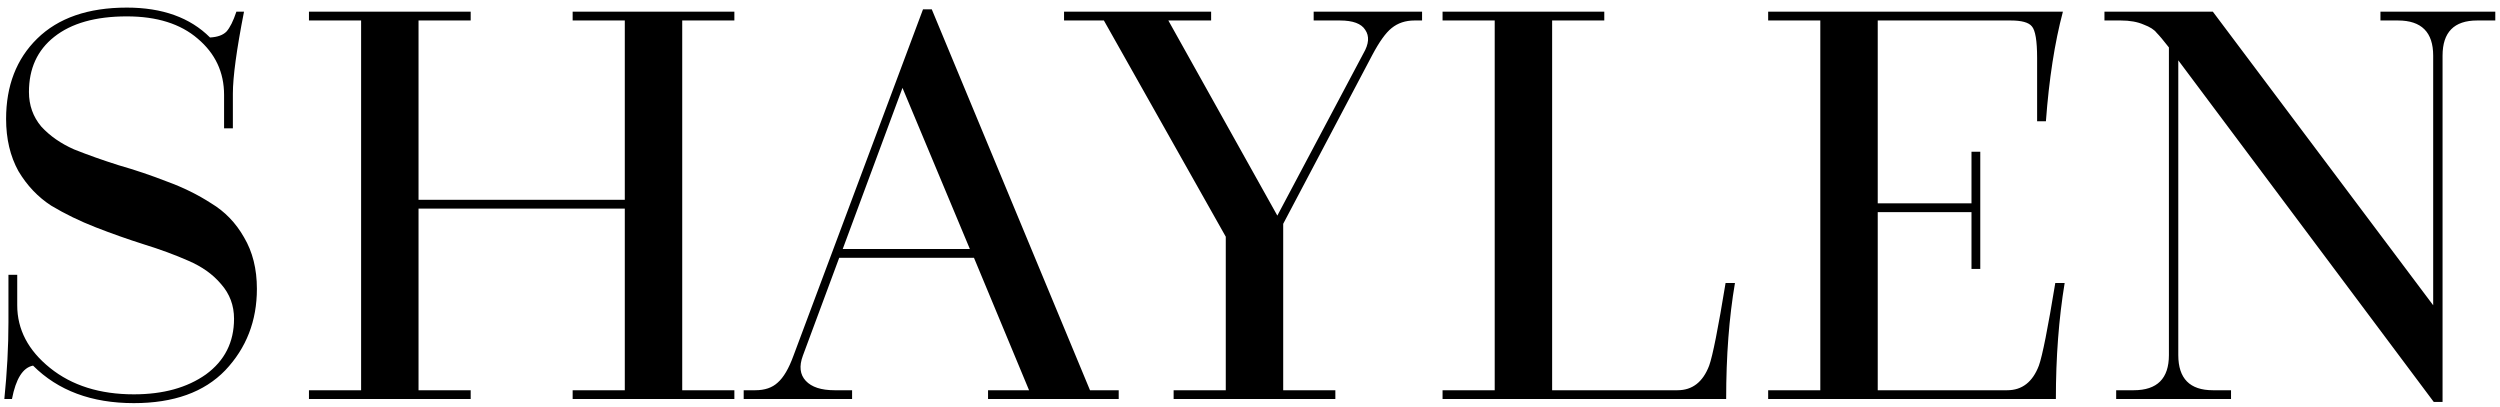 <svg xmlns="http://www.w3.org/2000/svg" fill="none" viewBox="0 0 307 50" height="50" width="307">
<path fill="black" d="M15.572 0.933C19.938 0.933 23.344 2.156 25.79 4.603C26.702 4.555 27.373 4.315 27.805 3.883C28.237 3.403 28.645 2.588 29.028 1.436H29.964C29.052 6.09 28.596 9.448 28.596 11.51V15.756H27.517V11.654C27.517 8.872 26.438 6.569 24.279 4.746C22.168 2.924 19.266 2.012 15.572 2.012C11.735 2.012 8.76 2.852 6.65 4.531C4.587 6.162 3.555 8.416 3.555 11.294C3.555 12.926 4.059 14.341 5.067 15.54C6.122 16.691 7.465 17.627 9.096 18.346C10.775 19.018 12.598 19.666 14.565 20.289C16.58 20.865 18.57 21.536 20.537 22.304C22.504 23.023 24.303 23.911 25.934 24.966C27.613 25.974 28.956 27.365 29.964 29.14C31.019 30.915 31.547 33.026 31.547 35.472C31.547 39.406 30.252 42.74 27.661 45.474C25.071 48.16 21.329 49.504 16.436 49.504C11.255 49.504 7.129 47.969 4.059 44.898C2.812 45.138 1.948 46.505 1.469 49H0.533C0.869 45.69 1.037 42.548 1.037 39.574V33.745H2.116V37.487C2.116 40.461 3.46 43.028 6.146 45.186C8.832 47.345 12.262 48.424 16.436 48.424C20.034 48.424 22.984 47.609 25.287 45.978C27.589 44.299 28.74 42.02 28.74 39.142C28.74 37.511 28.213 36.096 27.157 34.896C26.15 33.697 24.807 32.738 23.128 32.018C21.497 31.299 19.674 30.627 17.659 30.003C15.692 29.38 13.725 28.684 11.759 27.917C9.792 27.149 7.969 26.262 6.29 25.254C4.659 24.199 3.316 22.784 2.26 21.009C1.253 19.186 0.749 17.051 0.749 14.605C0.749 10.527 2.02 7.241 4.563 4.746C7.153 2.204 10.823 0.933 15.572 0.933ZM37.94 49V47.921H44.344V2.516H37.94V1.436H57.8V2.516H51.396V24.535H76.725V2.516H70.321V1.436H90.181V2.516H83.777V47.921H90.181V49H70.321V47.921H76.725V25.614H51.396V47.921H57.8V49H37.94ZM121.331 49V47.921H126.368L119.604 31.658H103.054L98.593 43.675C98.113 44.97 98.233 46.002 98.952 46.769C99.672 47.537 100.847 47.921 102.478 47.921H104.637V49H91.325V47.921H92.764C93.915 47.921 94.827 47.609 95.499 46.985C96.218 46.362 96.866 45.258 97.441 43.675L113.344 1.149H114.423L133.852 47.921H137.377V49H121.331ZM110.825 10.791L103.486 30.579H119.1L110.825 10.791ZM148.726 2.516H143.473L156.857 26.477L167.435 6.545C168.106 5.394 168.178 4.435 167.651 3.667C167.171 2.9 166.139 2.516 164.556 2.516H161.318V1.436H174.63V2.516H173.695C172.592 2.516 171.656 2.828 170.889 3.451C170.169 4.027 169.378 5.13 168.514 6.761L157.577 27.485V47.921H163.981V49H144.121V47.921H150.525V29.068L135.558 2.516H130.665V1.436H148.726V2.516ZM190.602 2.516V47.921H206.001C207.824 47.921 209.119 46.913 209.886 44.898C210.318 43.699 210.99 40.317 211.901 34.752H213.053C212.333 38.974 211.973 43.723 211.973 49H177.146V47.921H183.55V2.516H177.146V1.436H197.006V2.516H190.602ZM217.13 49V47.921H223.534V2.516H217.13V1.436H253.324C252.317 5.226 251.621 9.711 251.238 14.892H250.158V7.121C250.158 5.01 249.942 3.715 249.511 3.235C249.127 2.756 248.263 2.516 246.92 2.516H230.586V24.966H242.099V18.634H243.178V33.026H242.099V26.046H230.586V47.921H246.488C248.311 47.921 249.607 46.913 250.374 44.898C250.806 43.699 251.477 40.317 252.389 34.752H253.54C252.821 39.118 252.461 43.867 252.461 49H217.13ZM266.342 43.603V5.826C265.671 4.962 265.167 4.363 264.831 4.027C264.543 3.643 264.016 3.307 263.248 3.019C262.481 2.684 261.545 2.516 260.442 2.516H258.427V1.436H271.739L298.795 37.487V6.833C298.795 3.955 297.356 2.516 294.478 2.516H292.319V1.436H306.422V2.516H304.192C301.361 2.516 299.946 3.955 299.946 6.833V49.36H298.867L267.494 7.409V43.603C267.494 46.481 268.909 47.921 271.739 47.921H273.97V49H259.866V47.921H262.025C264.903 47.921 266.342 46.481 266.342 43.603Z"></path>
</svg>
